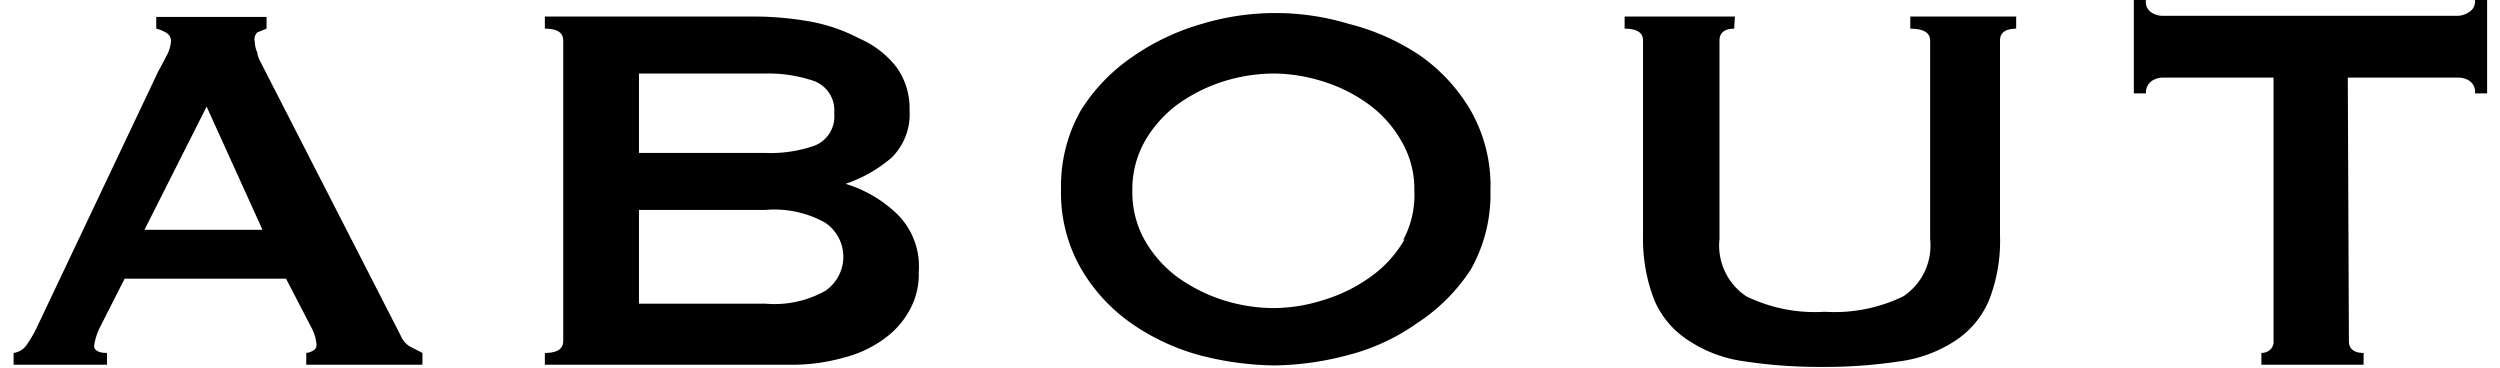 <svg xmlns="http://www.w3.org/2000/svg" width="68" height="10" viewBox="0 0 68 10">
  <g>
    <g>
      <path d="M11.14,9.42a.62.62,0,0,1-.24-.29L7.15,1.81C7.07,1.65,7,1.53,7,1.43a.73.73,0,0,1-.07-.29A.27.27,0,0,1,7,.88l.25-.1V.46h-3V.78a.9.9,0,0,1,.27.11.26.26,0,0,1,.13.25,1,1,0,0,1-.1.34c-.07.13-.14.28-.23.43L1,8.91a3.3,3.3,0,0,1-.26.45.52.52,0,0,1-.37.24v.32H2.91V9.6c-.23,0-.35-.07-.35-.2a1.72,1.72,0,0,1,.18-.54l.65-1.28H7.78l.69,1.33a1.16,1.16,0,0,1,.14.47.17.17,0,0,1-.1.16.43.43,0,0,1-.18.06v.32h3.16V9.6ZM3.93,6.25,5.62,2.9,7.14,6.25Z"/>
      <path d="M24.4,5.82A3.49,3.49,0,0,0,23,5V5a3.79,3.79,0,0,0,1.25-.71A1.66,1.66,0,0,0,24.74,3a1.92,1.92,0,0,0-.36-1.18,2.58,2.58,0,0,0-1-.77A4.69,4.69,0,0,0,22.06.59a8.65,8.65,0,0,0-1.6-.14H14.82V.78c.34,0,.5.11.5.32V9.27c0,.22-.16.33-.5.33v.32h6.61a5.13,5.13,0,0,0,1.51-.19,3.17,3.17,0,0,0,1.13-.53,2.32,2.32,0,0,0,.69-.8,2,2,0,0,0,.23-1A2,2,0,0,0,24.4,5.82ZM17.38,2h3.44a3.84,3.84,0,0,1,1.34.21.85.85,0,0,1,.53.87.85.85,0,0,1-.53.88,3.61,3.61,0,0,1-1.34.2H17.38Zm5.07,5.91a2.83,2.83,0,0,1-1.63.35H17.38V5.71h3.44a2.83,2.83,0,0,1,1.63.35,1.12,1.12,0,0,1,0,1.85Z"/>
      <path d="M40,3a4.75,4.75,0,0,0-1.39-1.5A6.19,6.19,0,0,0,36.69.65a6.92,6.92,0,0,0-4,0,6.36,6.36,0,0,0-1.88.89A4.94,4.94,0,0,0,29.4,3a4.17,4.17,0,0,0-.54,2.15,4.14,4.14,0,0,0,.54,2.15,4.72,4.72,0,0,0,1.38,1.5,6,6,0,0,0,1.88.87,8.46,8.46,0,0,0,2,.27,8.13,8.13,0,0,0,2-.28,5.68,5.68,0,0,0,1.87-.86A5,5,0,0,0,40,7.34a4.14,4.14,0,0,0,.54-2.15A4.14,4.14,0,0,0,40,3Zm-1.79,3.5a3.15,3.15,0,0,1-.89,1A4.31,4.31,0,0,1,36,8.16a4.52,4.52,0,0,1-1.37.22,4.62,4.62,0,0,1-1.37-.22,4.45,4.45,0,0,1-1.23-.62,3.27,3.27,0,0,1-.89-1,2.66,2.66,0,0,1-.34-1.35,2.66,2.66,0,0,1,.34-1.35,3.27,3.27,0,0,1,.89-1,4.45,4.45,0,0,1,1.23-.62A4.62,4.62,0,0,1,34.67,2,4.52,4.52,0,0,1,36,2.22a4.19,4.19,0,0,1,1.23.62,3.15,3.15,0,0,1,.89,1,2.57,2.57,0,0,1,.35,1.35A2.57,2.57,0,0,1,38.16,6.54Z"/>
      <path d="M47.17.78c-.26,0-.4.11-.4.32V6.5a1.66,1.66,0,0,0,.73,1.56,4.26,4.26,0,0,0,2.13.42,4.28,4.28,0,0,0,2.14-.42A1.66,1.66,0,0,0,52.5,6.5V1.1c0-.21-.18-.32-.54-.32V.45h2.88V.78c-.29,0-.44.11-.44.32V6.41a4.41,4.41,0,0,1-.3,1.76,2.46,2.46,0,0,1-.92,1.1,3.64,3.64,0,0,1-1.52.56,13.49,13.49,0,0,1-2.1.15,13.49,13.49,0,0,1-2.1-.15,3.64,3.64,0,0,1-1.52-.56A2.46,2.46,0,0,1,45,8.17a4.6,4.6,0,0,1-.31-1.76V1.1c0-.21-.16-.32-.5-.32V.45h3Z"/>
      <path d="M63.89,9.28c0,.21.14.32.4.32v.32H61.51V9.6a.36.36,0,0,0,.23-.08.29.29,0,0,0,.1-.25V2.11h-3a.56.56,0,0,0-.31.09.39.39,0,0,0-.16.34h-.33V0h.33a.34.34,0,0,0,.15.34.56.56,0,0,0,.31.09h8a.56.56,0,0,0,.31-.09A.34.34,0,0,0,67.32,0h.33V2.54h-.33a.36.36,0,0,0-.15-.34.56.56,0,0,0-.31-.09h-3Z"/>
    </g>
    <rect width="68" height="10" style="fill: none"/>
  </g>
</svg>
